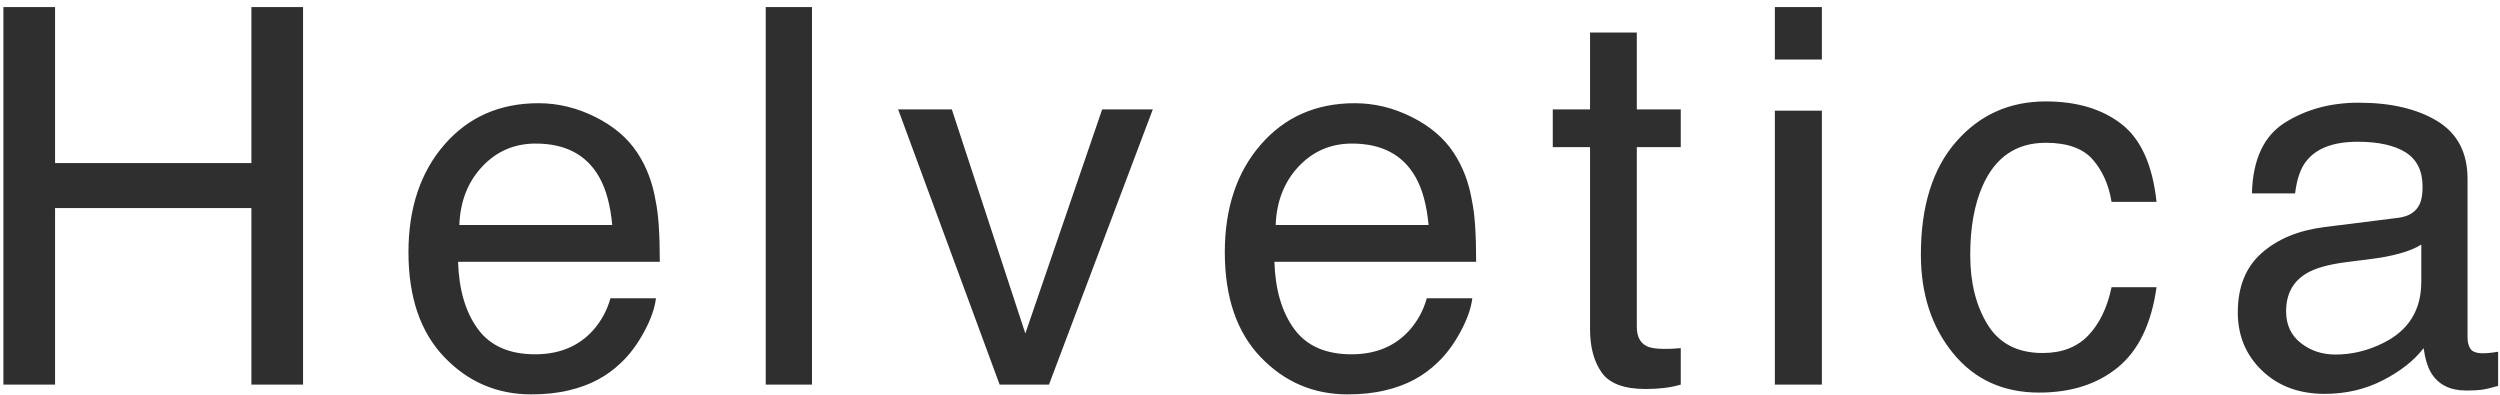 <?xml version="1.0" encoding="UTF-8"?>
<svg width="247px" height="39px" viewBox="0 0 247 39" version="1.1" xmlns="http://www.w3.org/2000/svg" xmlns:xlink="http://www.w3.org/1999/xlink">
    <!-- Generator: Sketch 52.2 (67145) - http://www.bohemiancoding.com/sketch -->
    <title>Helvetica</title>
    <desc>Created with Sketch.</desc>
    <g id="Pageify" stroke="none" stroke-width="1" fill="none" fill-rule="evenodd">
        <g id="Styles-Sheet" transform="translate(-702, -859)" fill="#2F2F2F">
            <path d="M702.336,859.701 L707.44,859.701 L707.44,875.113 L726.838,875.113 L726.838,859.701 L731.942,859.701 L731.942,897 L726.838,897 L726.838,879.557 L707.44,879.557 L707.44,897 L702.336,897 L702.336,859.701 Z M755.204,869.197 C757.134,869.197 759.004,869.65 760.815,870.556 C762.627,871.461 764.006,872.633 764.954,874.072 C765.868,875.443 766.478,877.043 766.782,878.871 C767.053,880.124 767.188,882.121 767.188,884.863 L747.257,884.863 C747.341,887.622 747.993,889.836 749.212,891.503 C750.431,893.17 752.318,894.004 754.874,894.004 C757.261,894.004 759.165,893.217 760.587,891.643 C761.399,890.729 761.975,889.671 762.313,888.469 L766.808,888.469 C766.689,889.467 766.296,890.58 765.627,891.808 C764.958,893.035 764.209,894.038 763.38,894.816 C761.992,896.171 760.274,897.085 758.226,897.559 C757.125,897.829 755.881,897.965 754.493,897.965 C751.108,897.965 748.239,896.733 745.886,894.271 C743.533,891.808 742.356,888.359 742.356,883.924 C742.356,879.557 743.541,876.01 745.911,873.285 C748.281,870.56 751.379,869.197 755.204,869.197 Z M762.491,881.232 C762.305,879.252 761.873,877.669 761.196,876.484 C759.944,874.284 757.853,873.184 754.925,873.184 C752.826,873.184 751.065,873.941 749.644,875.456 C748.222,876.971 747.468,878.896 747.384,881.232 L762.491,881.232 Z M777.654,859.701 L782.224,859.701 L782.224,897 L777.654,897 L777.654,859.701 Z M796.041,869.807 L803.303,891.947 L810.895,869.807 L815.897,869.807 L805.639,897 L800.764,897 L790.735,869.807 L796.041,869.807 Z M835.859,869.197 C837.788,869.197 839.659,869.65 841.47,870.556 C843.281,871.461 844.661,872.633 845.609,874.072 C846.523,875.443 847.132,877.043 847.437,878.871 C847.708,880.124 847.843,882.121 847.843,884.863 L827.911,884.863 C827.996,887.622 828.648,889.836 829.866,891.503 C831.085,893.17 832.972,894.004 835.528,894.004 C837.915,894.004 839.82,893.217 841.241,891.643 C842.054,890.729 842.629,889.671 842.968,888.469 L847.462,888.469 C847.344,889.467 846.95,890.58 846.281,891.808 C845.613,893.035 844.864,894.038 844.034,894.816 C842.646,896.171 840.928,897.085 838.88,897.559 C837.78,897.829 836.536,897.965 835.148,897.965 C831.762,897.965 828.893,896.733 826.54,894.271 C824.187,891.808 823.011,888.359 823.011,883.924 C823.011,879.557 824.196,876.01 826.566,873.285 C828.935,870.56 832.033,869.197 835.859,869.197 Z M843.146,881.232 C842.959,879.252 842.528,877.669 841.851,876.484 C840.598,874.284 838.508,873.184 835.579,873.184 C833.48,873.184 831.72,873.941 830.298,875.456 C828.876,876.971 828.123,878.896 828.038,881.232 L843.146,881.232 Z M859.096,862.215 L863.717,862.215 L863.717,869.807 L868.059,869.807 L868.059,873.539 L863.717,873.539 L863.717,891.287 C863.717,892.235 864.038,892.87 864.682,893.191 C865.037,893.378 865.629,893.471 866.459,893.471 C866.679,893.471 866.916,893.466 867.17,893.458 C867.424,893.45 867.72,893.428 868.059,893.395 L868.059,897 C867.534,897.152 866.988,897.262 866.421,897.33 C865.854,897.398 865.24,897.432 864.58,897.432 C862.447,897.432 861,896.886 860.238,895.794 C859.476,894.702 859.096,893.285 859.096,891.541 L859.096,873.539 L855.414,873.539 L855.414,869.807 L859.096,869.807 L859.096,862.215 Z M877.356,869.934 L882.003,869.934 L882.003,897 L877.356,897 L877.356,869.934 Z M877.356,859.701 L882.003,859.701 L882.003,864.881 L877.356,864.881 L877.356,859.701 Z M904.122,869.02 C907.186,869.02 909.679,869.764 911.6,871.254 C913.521,872.743 914.676,875.308 915.066,878.947 L910.622,878.947 C910.352,877.271 909.734,875.879 908.769,874.771 C907.804,873.662 906.255,873.107 904.122,873.107 C901.211,873.107 899.129,874.529 897.876,877.373 C897.064,879.218 896.658,881.495 896.658,884.203 C896.658,886.928 897.233,889.222 898.384,891.084 C899.535,892.946 901.346,893.877 903.818,893.877 C905.714,893.877 907.216,893.297 908.325,892.138 C909.433,890.978 910.199,889.391 910.622,887.377 L915.066,887.377 C914.558,890.982 913.288,893.619 911.257,895.286 C909.226,896.953 906.628,897.787 903.462,897.787 C899.908,897.787 897.072,896.488 894.956,893.89 C892.841,891.291 891.783,888.046 891.783,884.152 C891.783,879.379 892.942,875.663 895.261,873.006 C897.58,870.348 900.534,869.02 904.122,869.02 Z M927.867,889.764 C927.867,891.084 928.35,892.125 929.315,892.887 C930.279,893.648 931.422,894.029 932.742,894.029 C934.35,894.029 935.908,893.657 937.414,892.912 C939.953,891.676 941.223,889.654 941.223,886.844 L941.223,883.162 C940.664,883.518 939.945,883.814 939.065,884.051 C938.184,884.288 937.321,884.457 936.475,884.559 L933.707,884.914 C932.048,885.134 930.804,885.481 929.975,885.955 C928.57,886.751 927.867,888.02 927.867,889.764 Z M938.938,880.521 C939.987,880.386 940.69,879.946 941.045,879.201 C941.248,878.795 941.35,878.211 941.35,877.449 C941.35,875.892 940.795,874.762 939.687,874.06 C938.578,873.357 936.991,873.006 934.926,873.006 C932.539,873.006 930.846,873.649 929.848,874.936 C929.289,875.646 928.925,876.704 928.756,878.109 L924.49,878.109 C924.575,874.758 925.663,872.426 927.753,871.114 C929.844,869.802 932.268,869.146 935.027,869.146 C938.227,869.146 940.825,869.756 942.822,870.975 C944.803,872.193 945.793,874.089 945.793,876.662 L945.793,892.328 C945.793,892.802 945.89,893.183 946.085,893.471 C946.28,893.758 946.69,893.902 947.316,893.902 C947.52,893.902 947.748,893.89 948.002,893.864 C948.256,893.839 948.527,893.801 948.815,893.75 L948.815,897.127 C948.104,897.33 947.562,897.457 947.19,897.508 C946.817,897.559 946.309,897.584 945.666,897.584 C944.092,897.584 942.949,897.025 942.238,895.908 C941.866,895.316 941.604,894.478 941.451,893.395 C940.52,894.613 939.183,895.671 937.44,896.568 C935.696,897.465 933.775,897.914 931.676,897.914 C929.154,897.914 927.093,897.148 925.493,895.616 C923.894,894.084 923.094,892.167 923.094,889.865 C923.094,887.343 923.881,885.388 925.455,884 C927.029,882.612 929.094,881.757 931.65,881.436 L938.938,880.521 Z" id="Helvetica"></path>
        </g>
    </g>
</svg>
